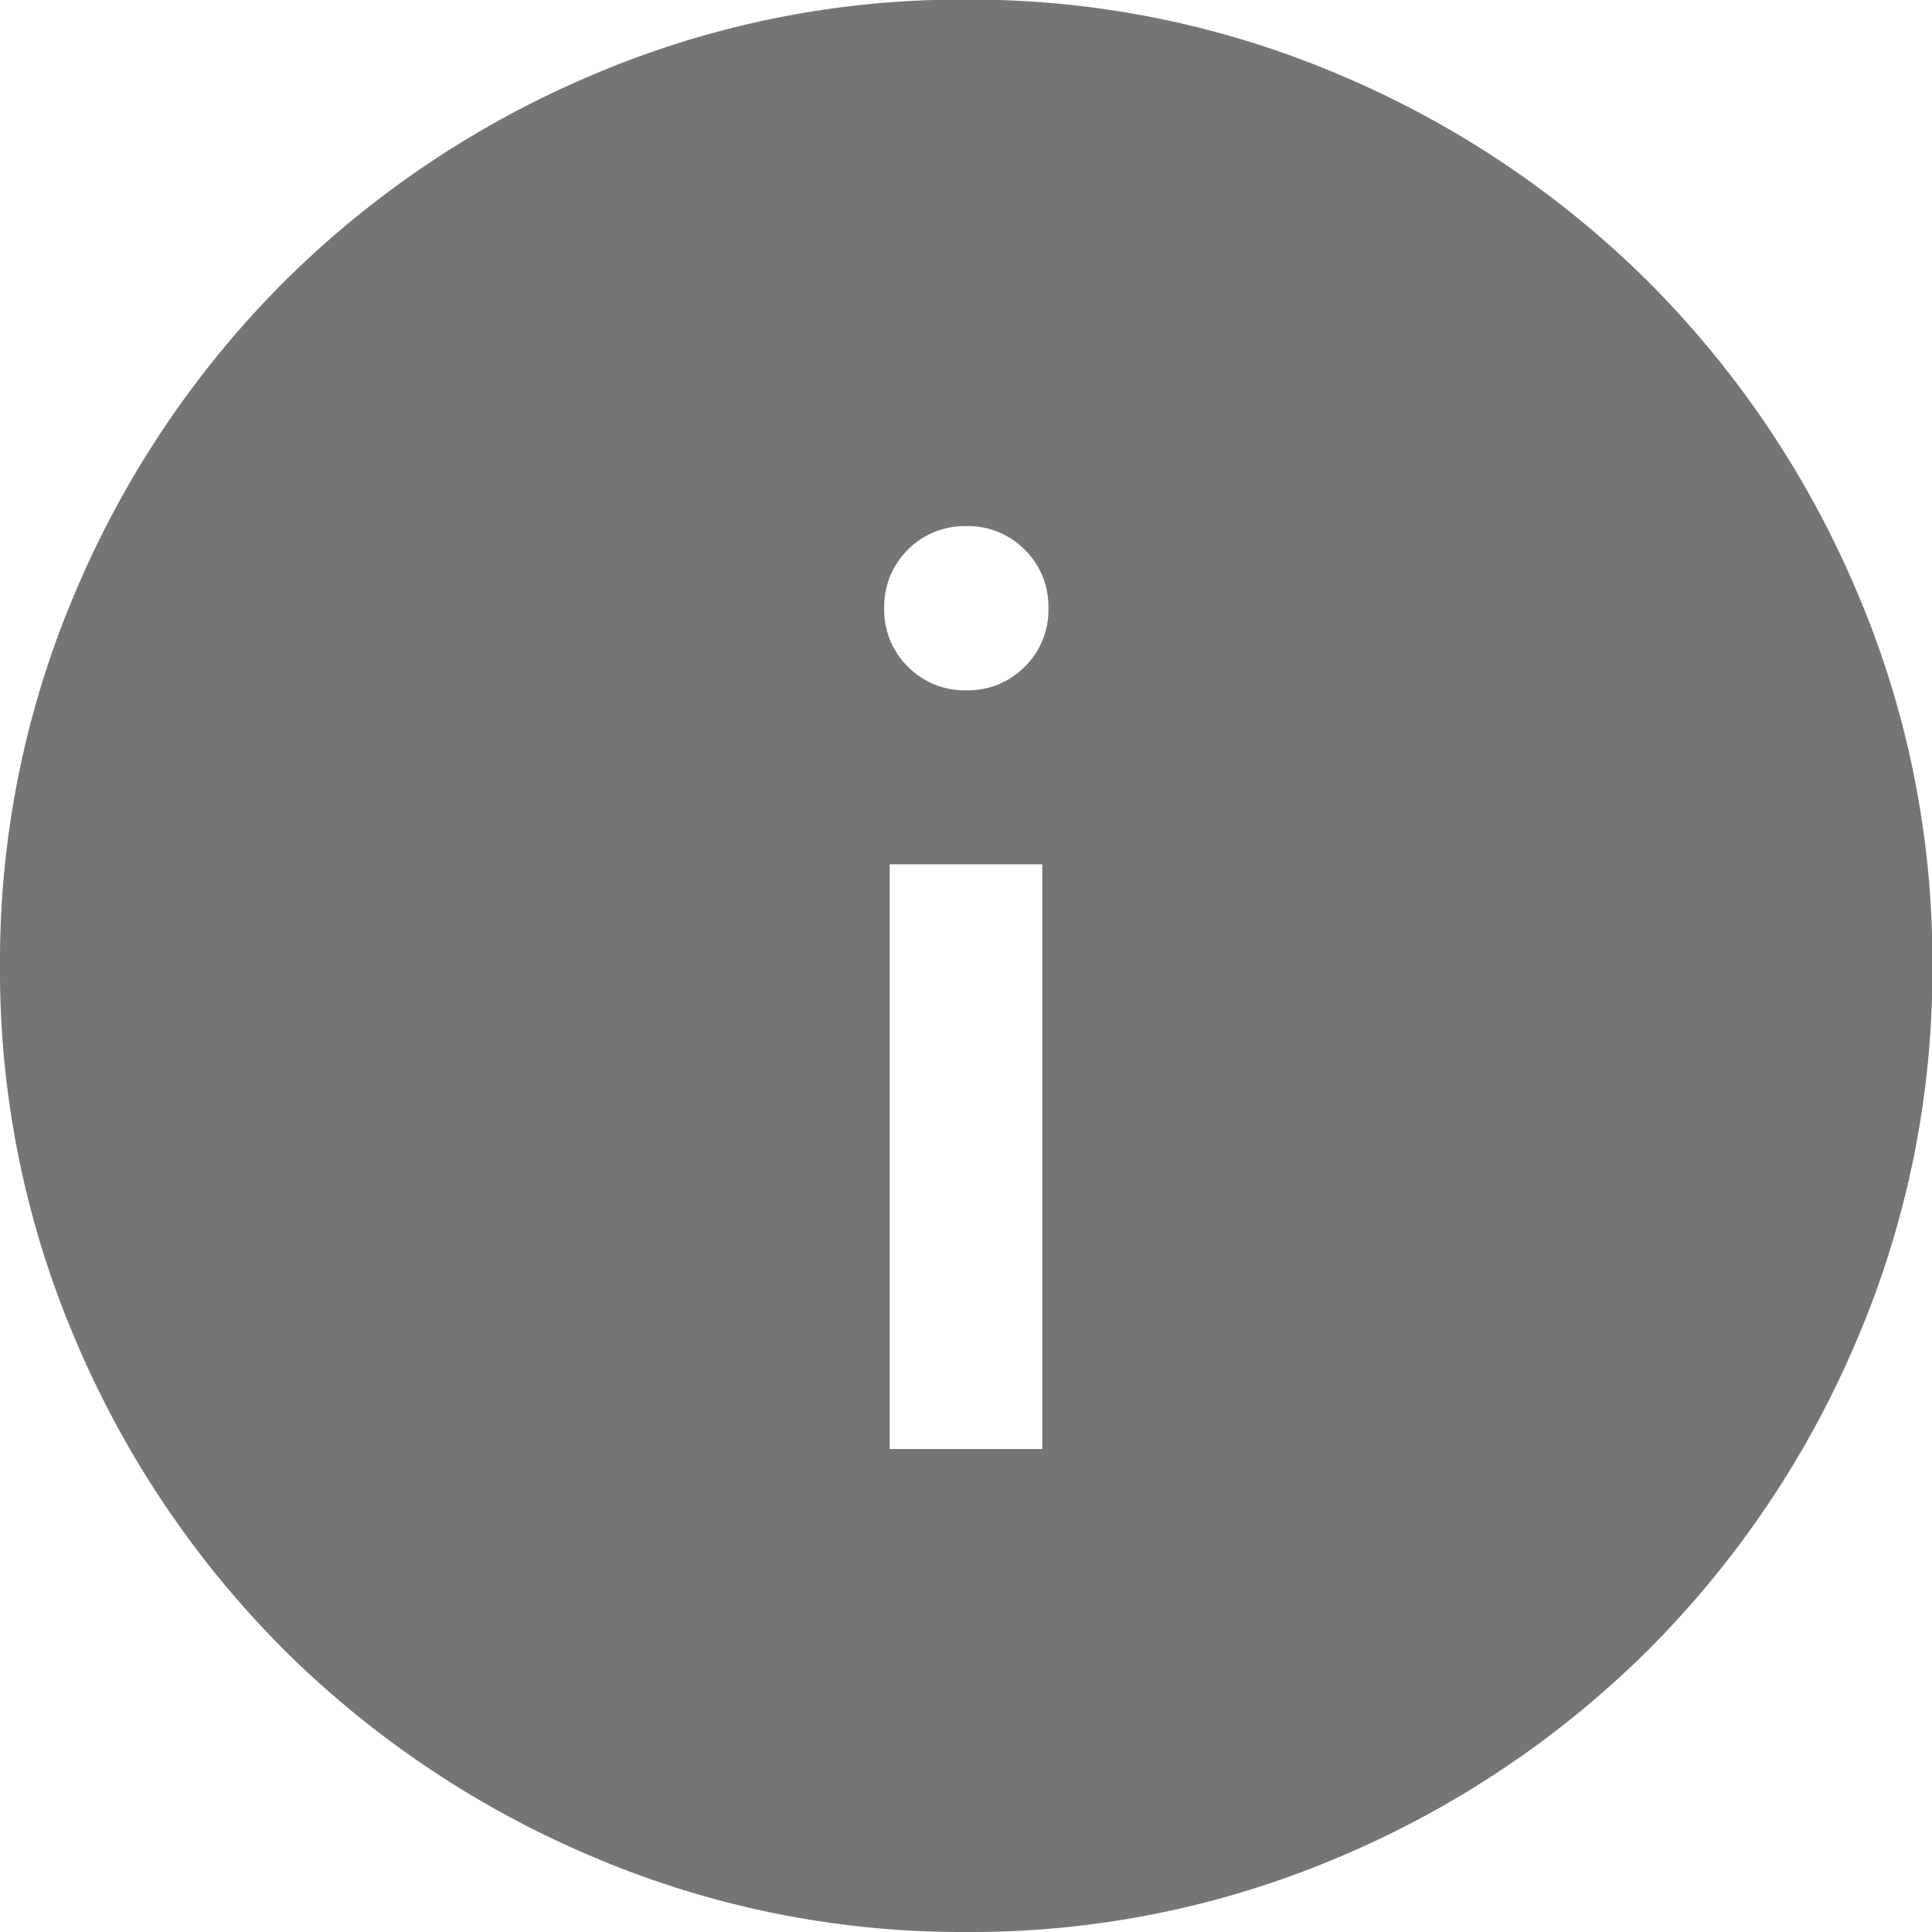 <svg xmlns="http://www.w3.org/2000/svg" width="15.133" height="15.133" viewBox="0 0 15.133 15.133">
  <path id="info_24dp_434343_FILL1_wght300_GRAD0_opsz24" d="M106.969-848.65h1.195v-4.58h-1.195Zm.6-5.943a.622.622,0,0,0,.458-.185.622.622,0,0,0,.185-.458.623.623,0,0,0-.185-.458.623.623,0,0,0-.458-.185.623.623,0,0,0-.458.185.623.623,0,0,0-.185.458.622.622,0,0,0,.185.458A.622.622,0,0,0,107.567-854.593Zm0,9.726a7.372,7.372,0,0,1-2.951-.6,7.643,7.643,0,0,1-2.4-1.617,7.642,7.642,0,0,1-1.618-2.4,7.365,7.365,0,0,1-.6-2.95,7.371,7.371,0,0,1,.6-2.951,7.642,7.642,0,0,1,1.617-2.4,7.64,7.64,0,0,1,2.4-1.618,7.363,7.363,0,0,1,2.95-.6,7.371,7.371,0,0,1,2.951.6,7.642,7.642,0,0,1,2.4,1.617,7.641,7.641,0,0,1,1.618,2.4,7.364,7.364,0,0,1,.6,2.95,7.371,7.371,0,0,1-.6,2.951,7.644,7.644,0,0,1-1.617,2.4,7.641,7.641,0,0,1-2.4,1.618A7.363,7.363,0,0,1,107.568-844.867Z" transform="translate(-100 860)" fill="#757575"/>
</svg>
